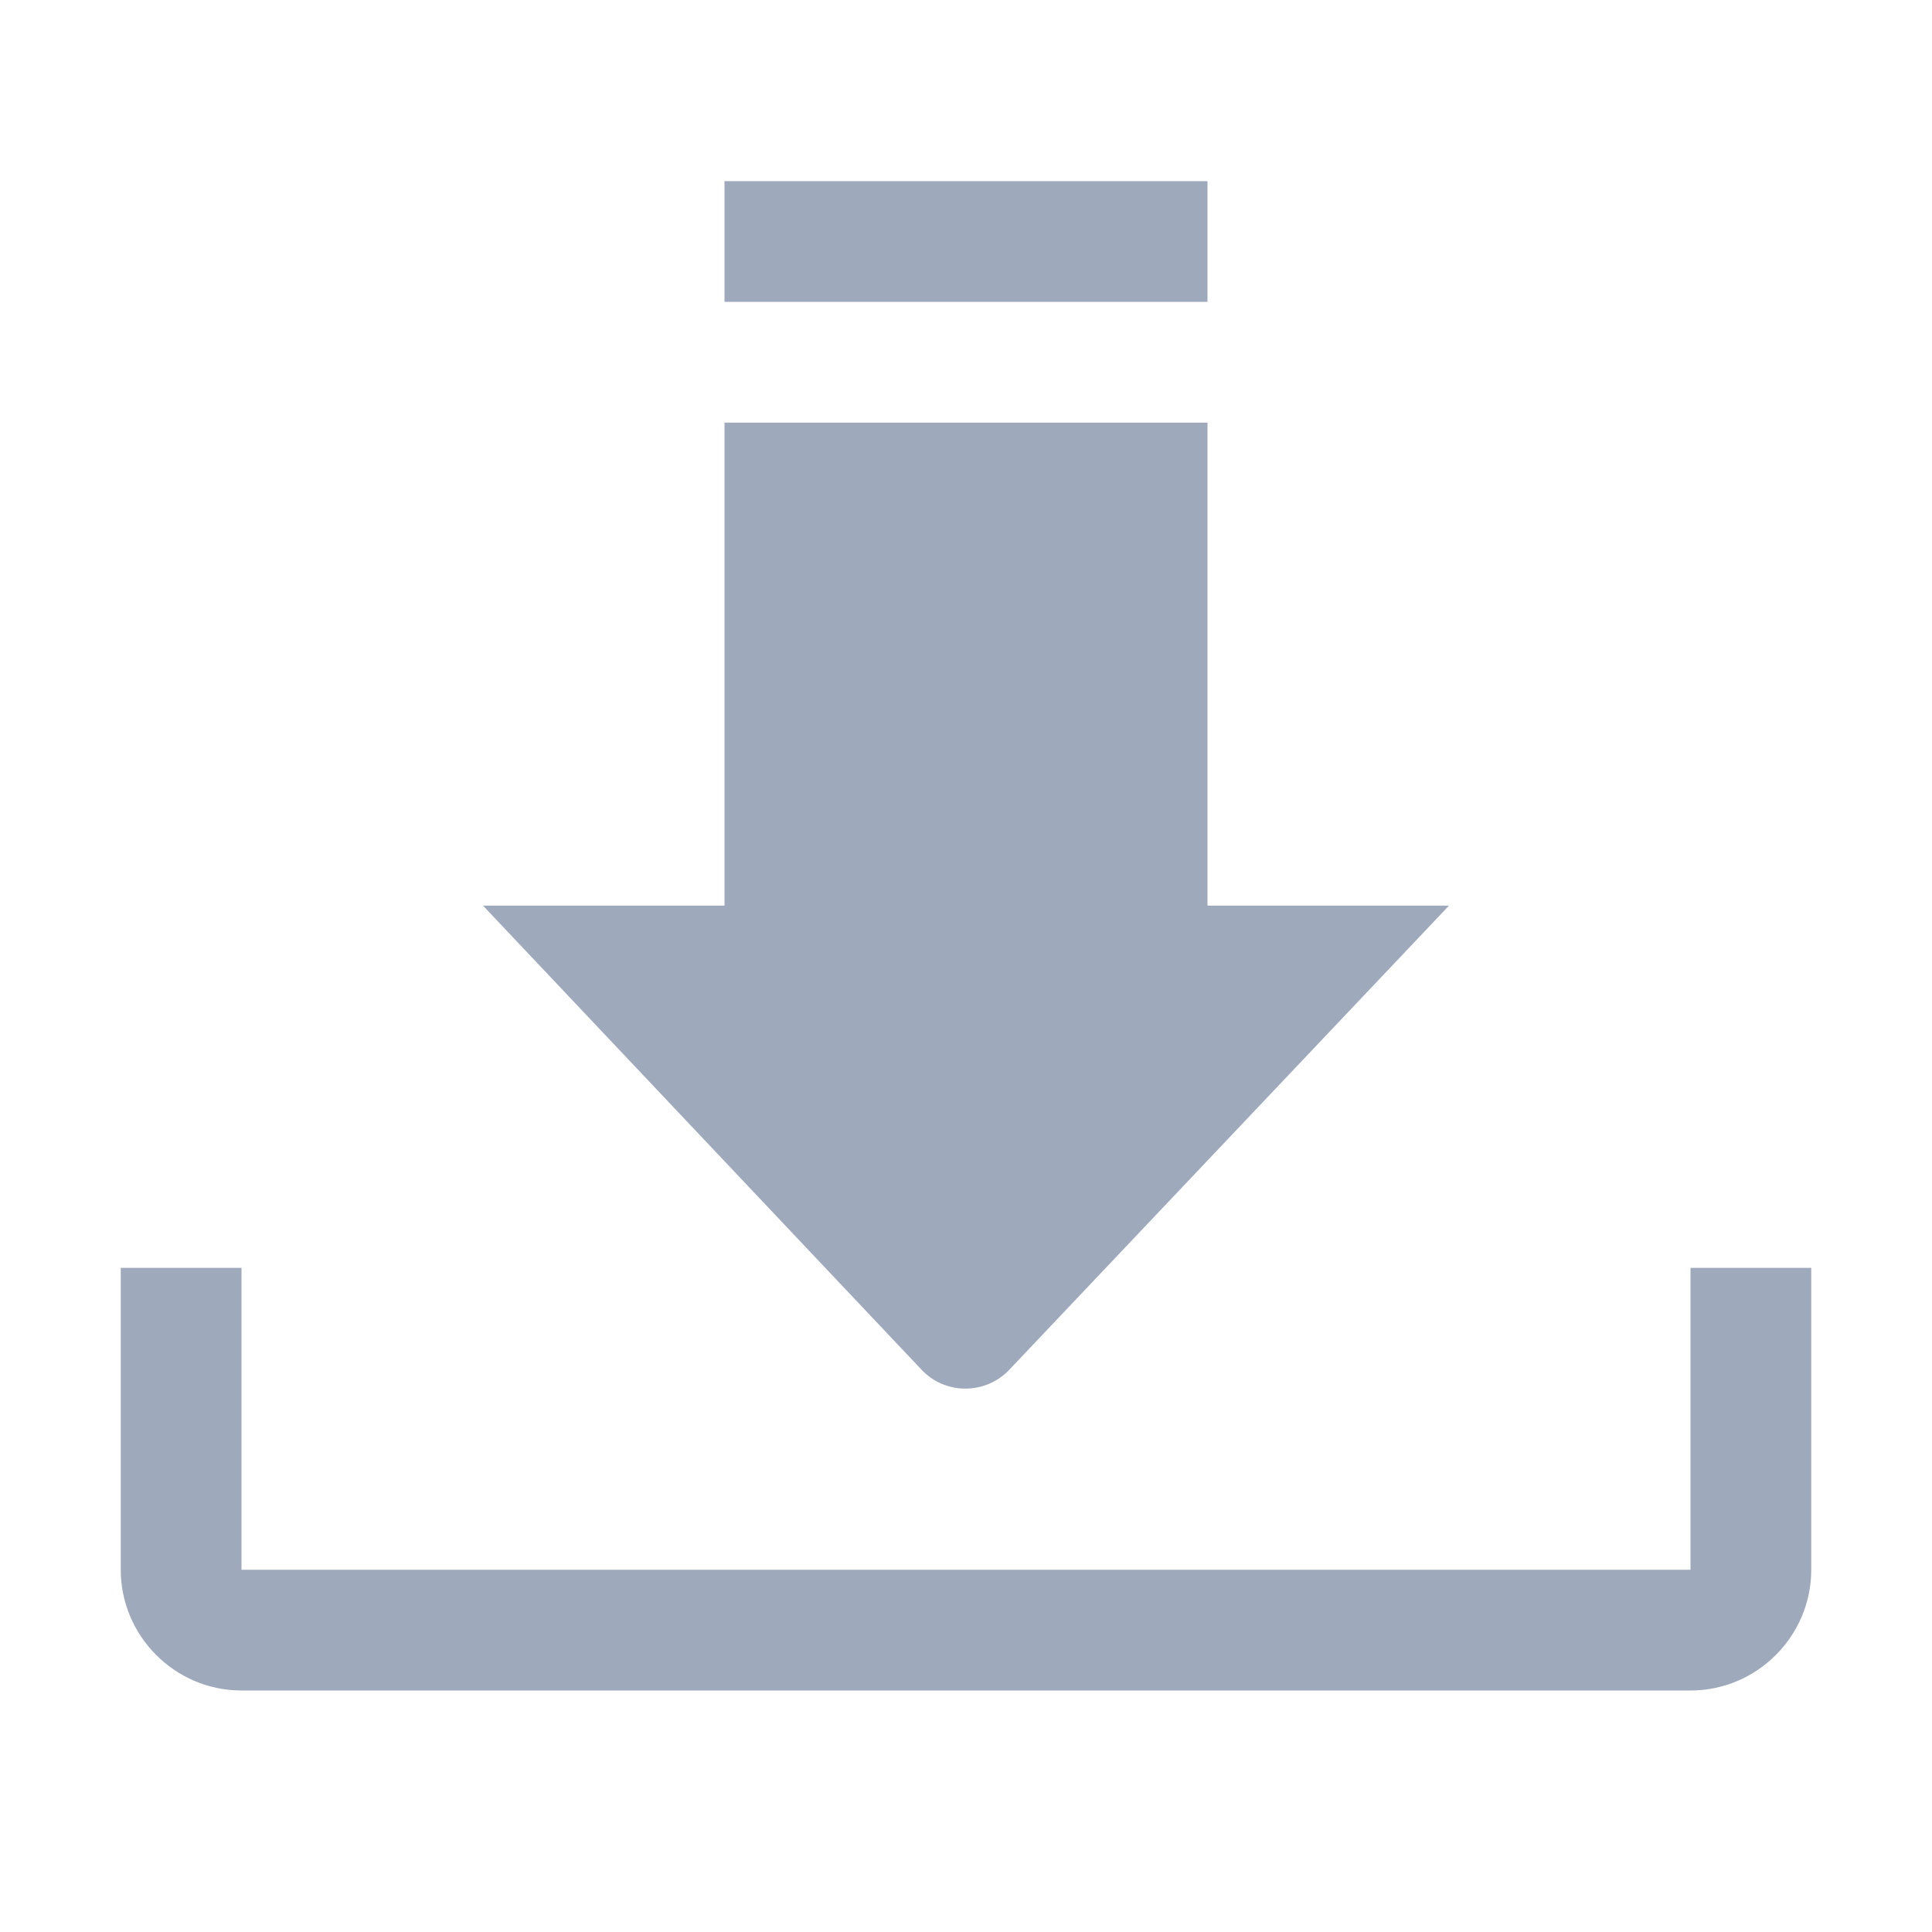 <svg width="24" height="24" viewBox="0 0 24 24" fill="none" xmlns="http://www.w3.org/2000/svg">
<path fill-rule="evenodd" clip-rule="evenodd" d="M15 3.75H9V2.25H15V3.75ZM12.545 17.008L18 11.25H15V5.25H9V11.25H6L11.439 17.006C11.735 17.331 12.247 17.331 12.545 17.008ZM21 15.75V19.5H3V15.75H1.5V19.5C1.5 20.325 2.175 21 3 21H21C21.825 21 22.5 20.325 22.5 19.5V15.75H21Z" fill="#9FA9BC"/>
</svg>
